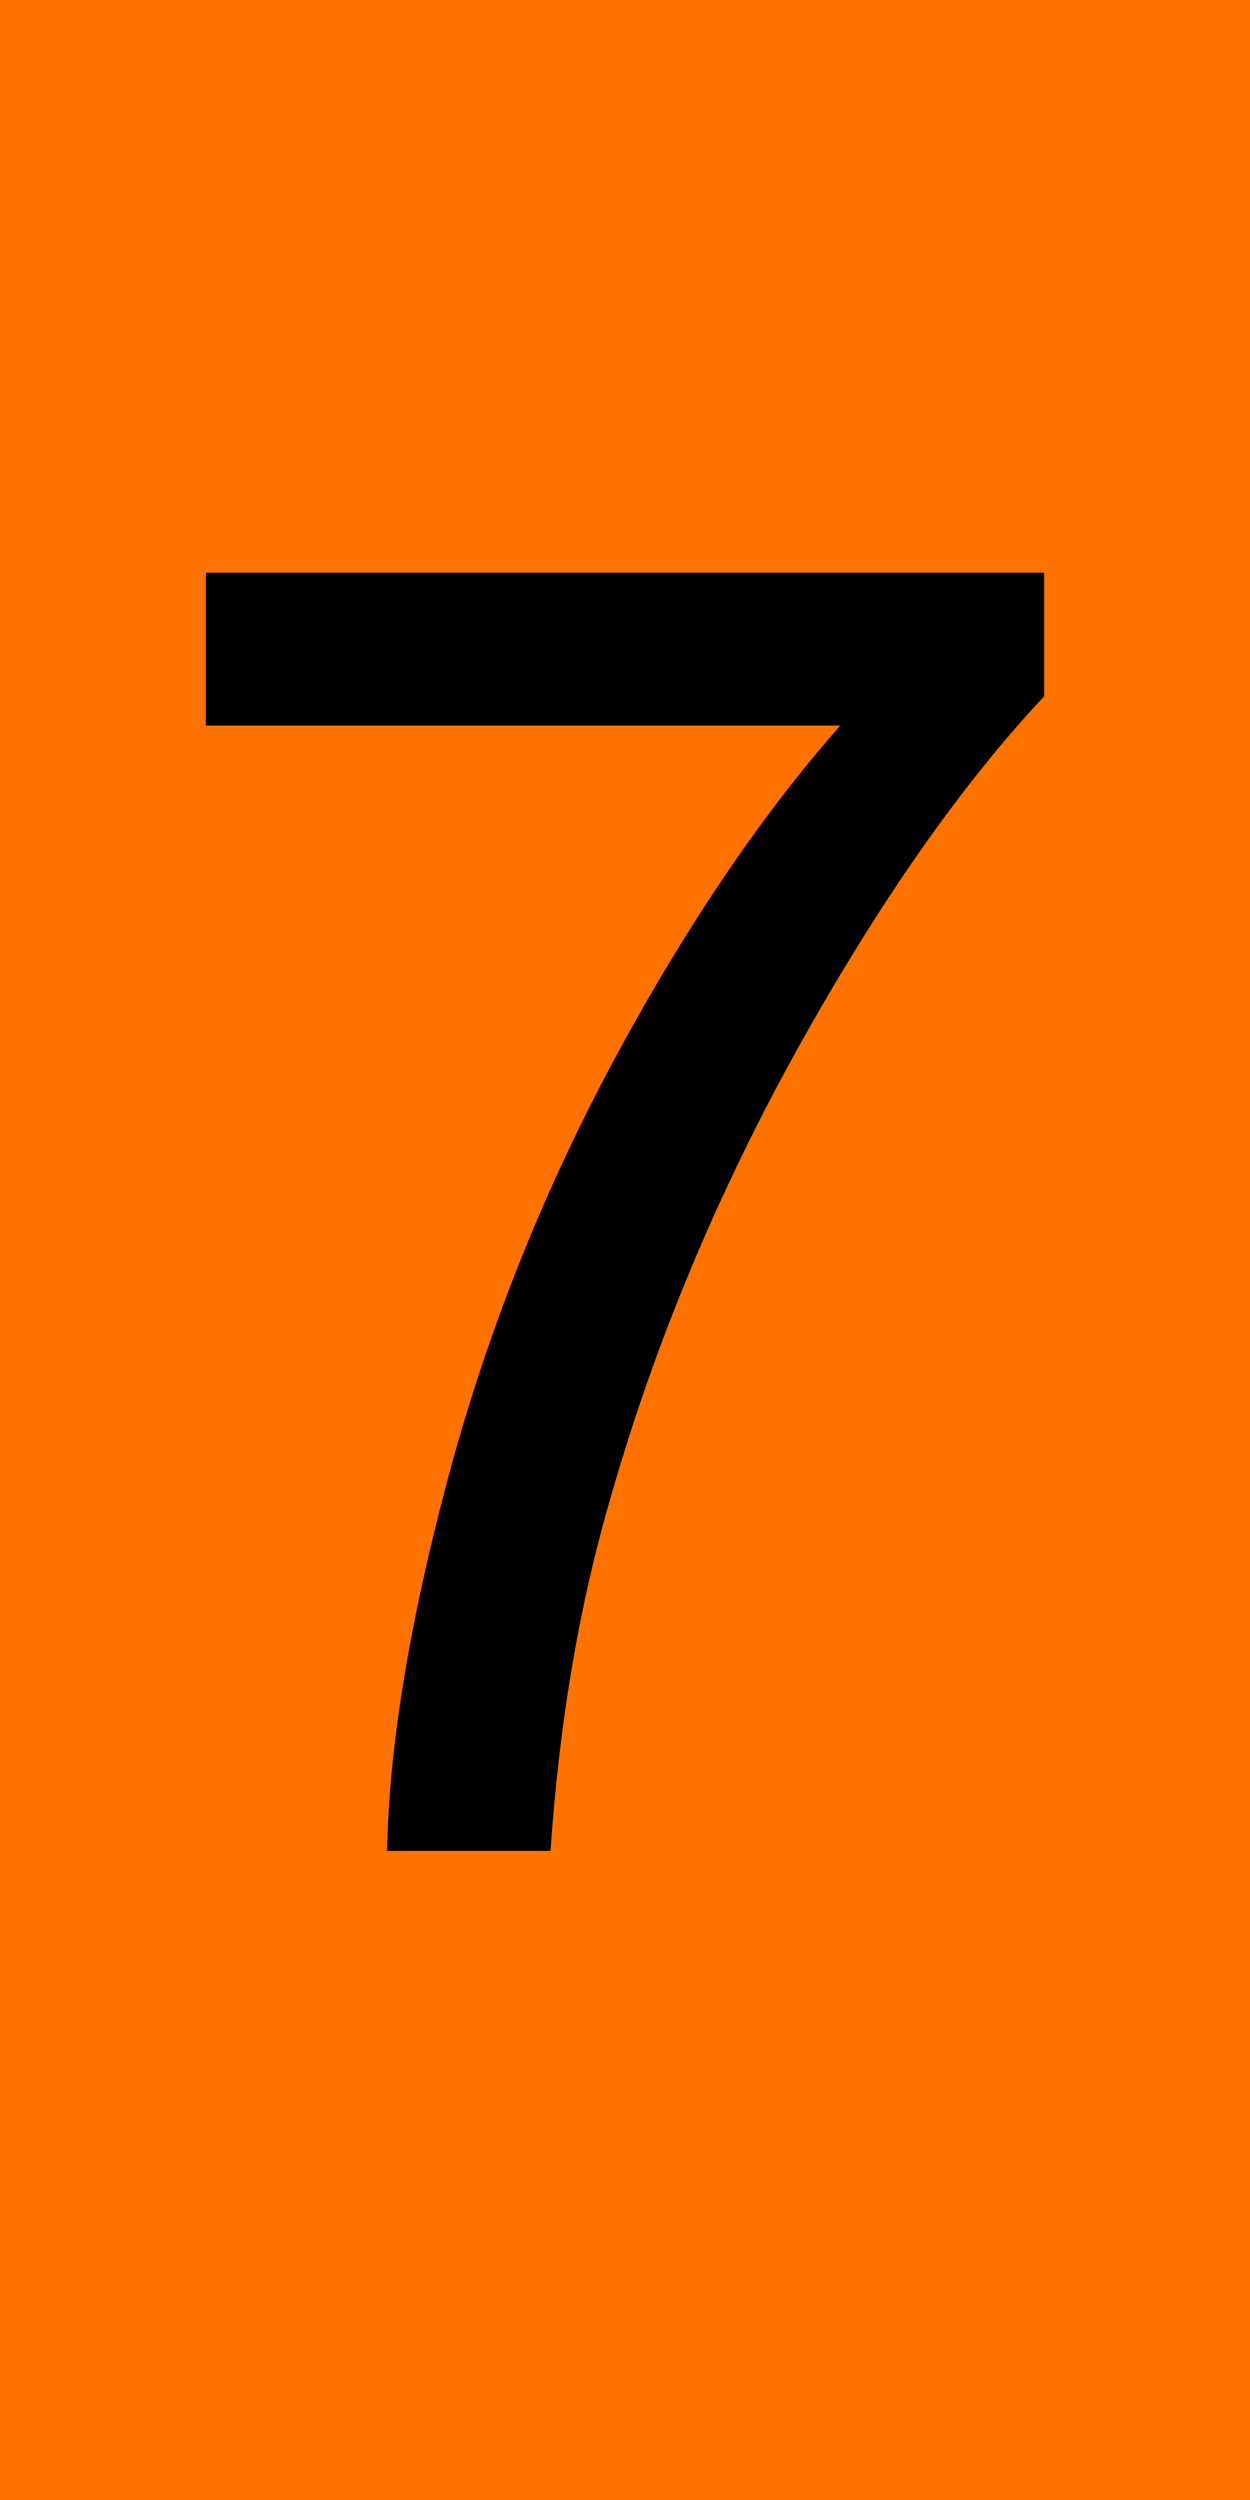 ﻿<?xml version="1.0" encoding="UTF-8"?>
<!DOCTYPE svg PUBLIC "-//W3C//DTD SVG 1.1//EN" "http://www.w3.org/Graphics/SVG/1.1/DTD/svg11.dtd">
<!-- Creator: CorelDRAW -->
<svg xmlns="http://www.w3.org/2000/svg" xml:space="preserve" width="50mm" height="100mm" style="shape-rendering:geometricPrecision; text-rendering:geometricPrecision; image-rendering:optimizeQuality; fill-rule:evenodd; clip-rule:evenodd"
viewBox="0 0 50 100"
 xmlns:xlink="http://www.w3.org/1999/xlink">
 <defs>
  <style type="text/css">
   <![CDATA[
    .fil0 {fill:#FF7200}
    .fil1 {fill:#black;fill-rule:nonzero}
   ]]>
  </style>
 </defs>
 <polygon class="fil0" points="0,0 50,0 50,100 0,100 "/>
 <g id="图层_x0020_1">
  <path id="1" class="fil1" d="M8.235 29.023l0 -6.115 33.531 0 0 4.944c-3.293,3.511 -6.561,8.178 -9.806,13.992 -3.233,5.814 -5.741,11.808 -7.503,17.947 -1.277,4.342 -2.086,9.083 -2.436,14.245l-6.537 0c0.072,-4.077 0.869,-8.997 2.4,-14.775 1.532,-5.766 3.727,-11.338 6.585,-16.694 2.872,-5.354 5.912,-9.878 9.144,-13.545l-25.378 0z"/>
 </g>
</svg>
